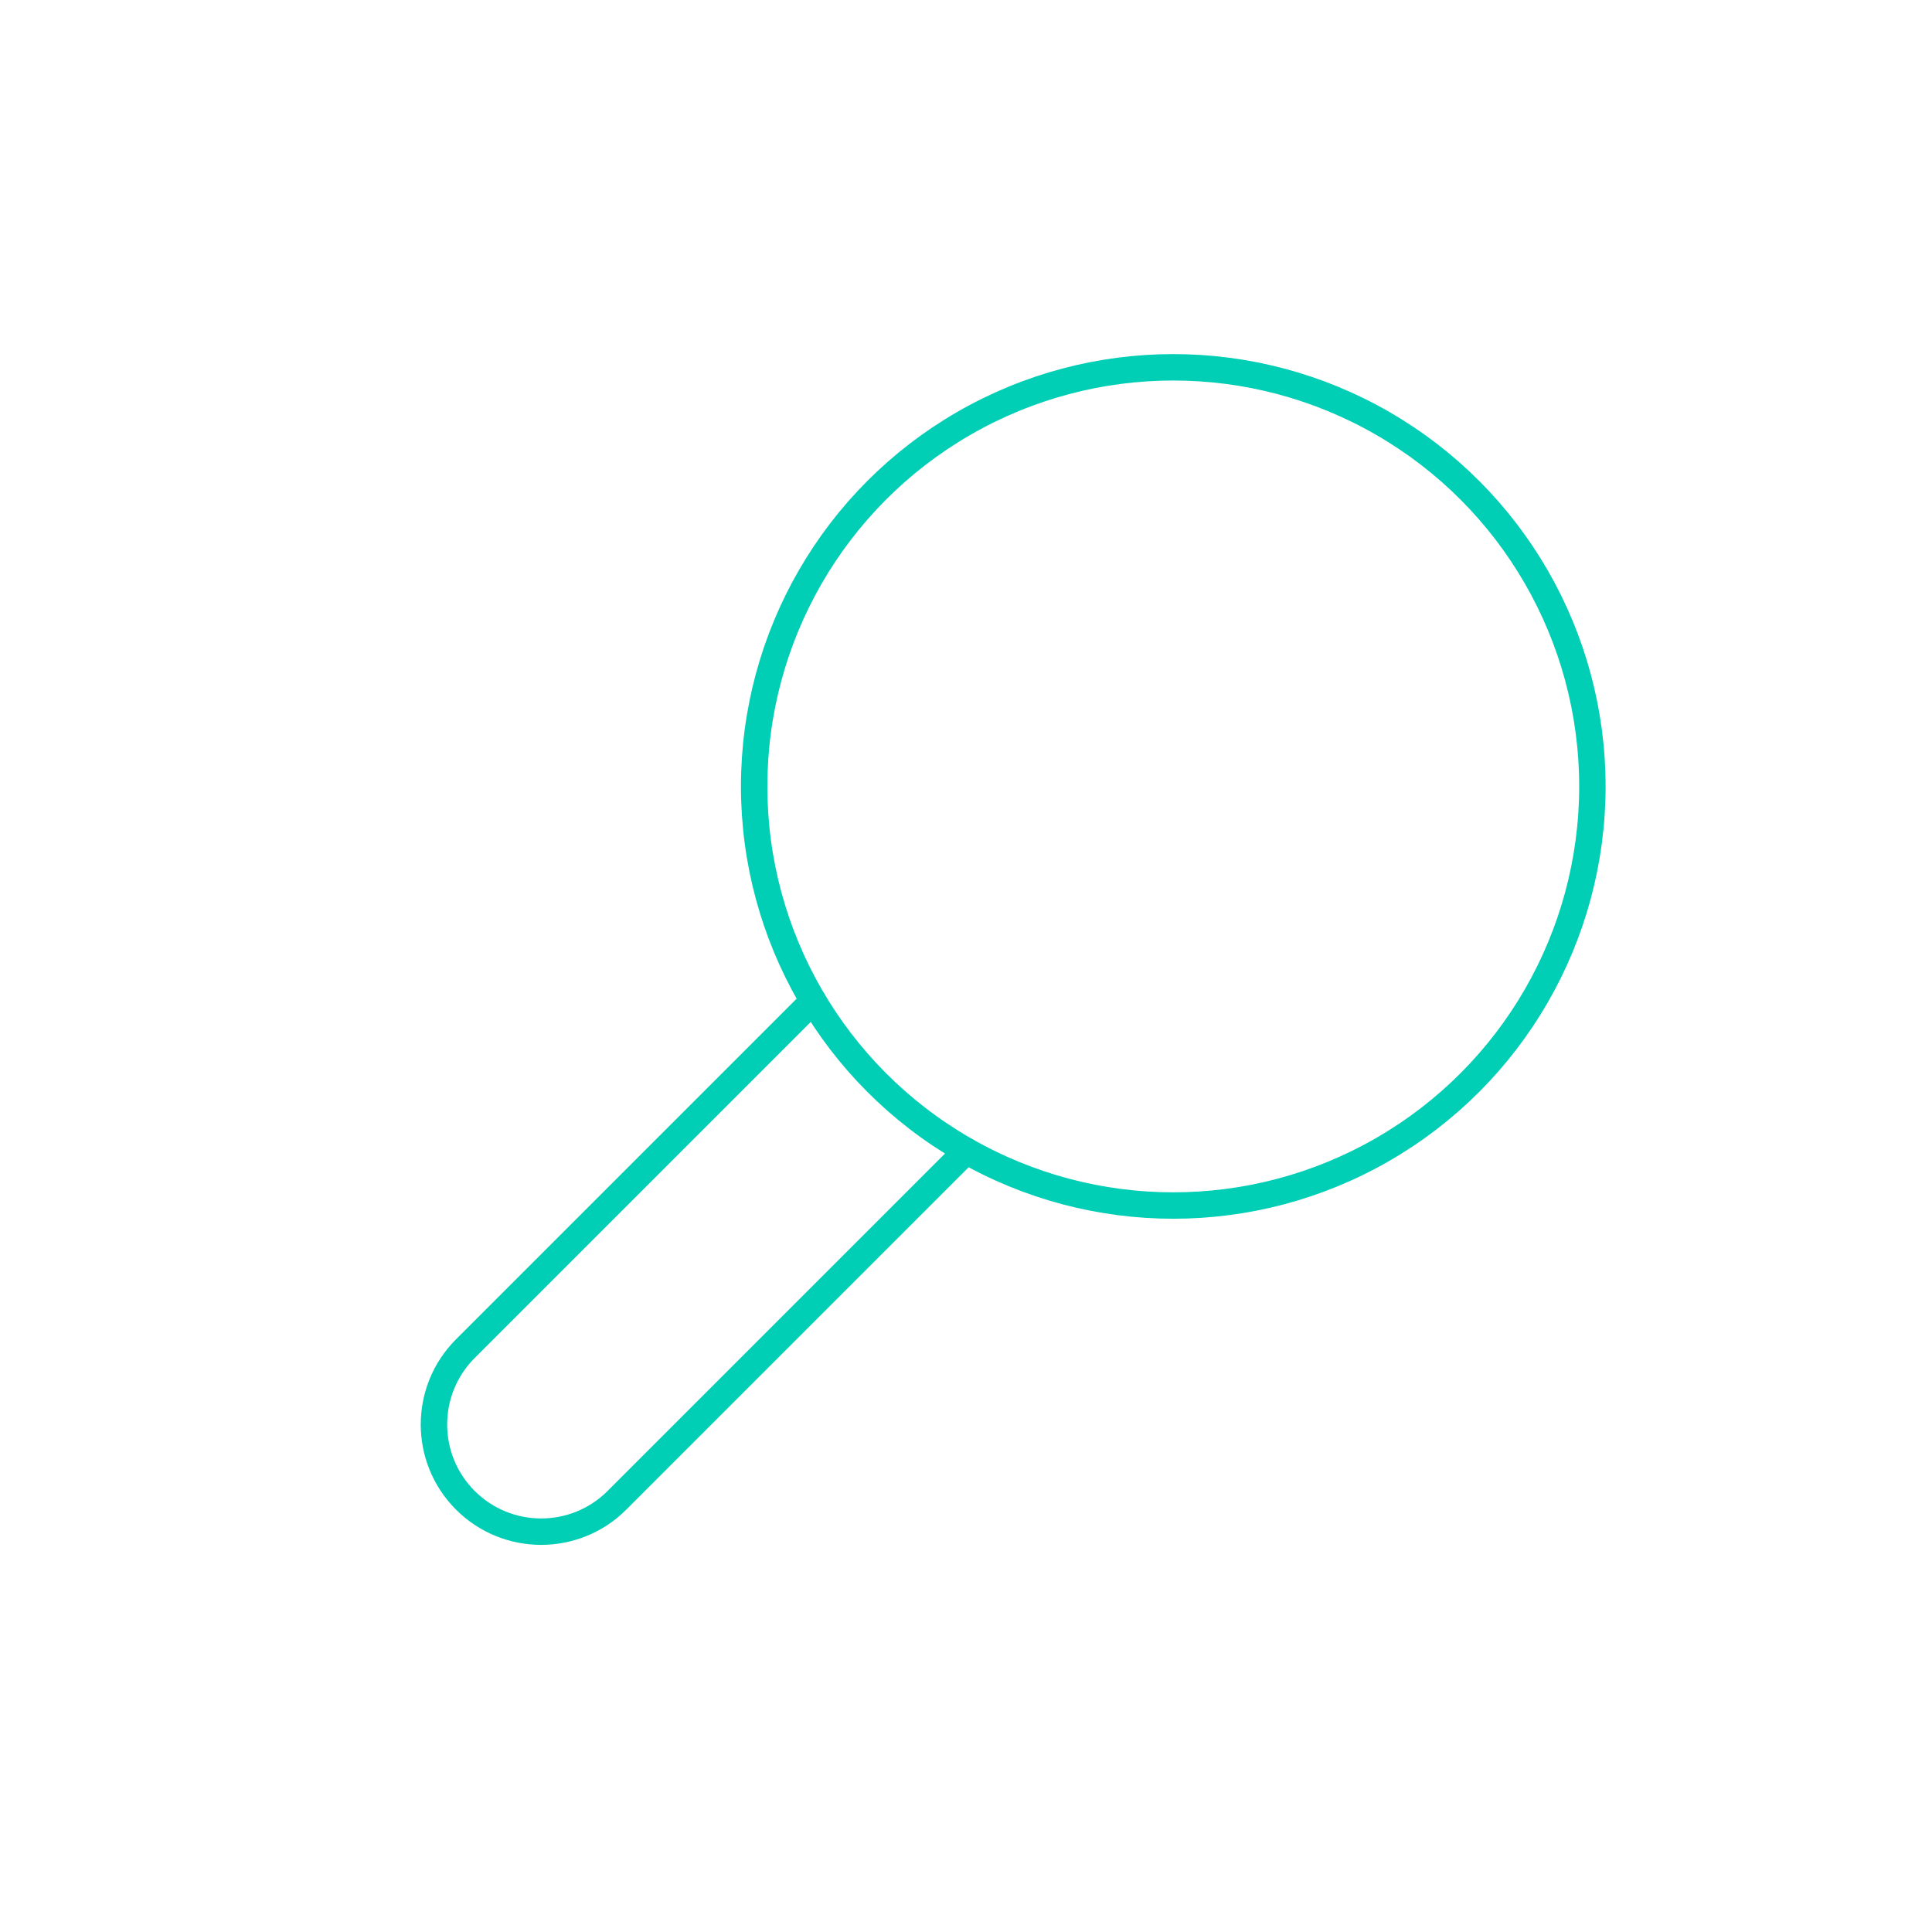 <?xml version="1.0" encoding="UTF-8"?>
<svg id="Ebene_1" data-name="Ebene 1" xmlns="http://www.w3.org/2000/svg" viewBox="0 0 512 512">
  <defs>
    <style>
      .cls-1 {
        fill: none;
        stroke: #00ceb5;
        stroke-linecap: round;
        stroke-linejoin: round;
        stroke-width: 7px;
      }
    </style>
  </defs>
  <circle class="cls-1" cx="310.93" cy="208.41" r="111.07"/>
  <path class="cls-1" d="M256.08,305.01l-92.58,92.58c-11.09,11.09-29.08,11.09-40.18,0h0c-11.09-11.09-11.09-29.08,0-40.18l92.16-92.16"/>
</svg>